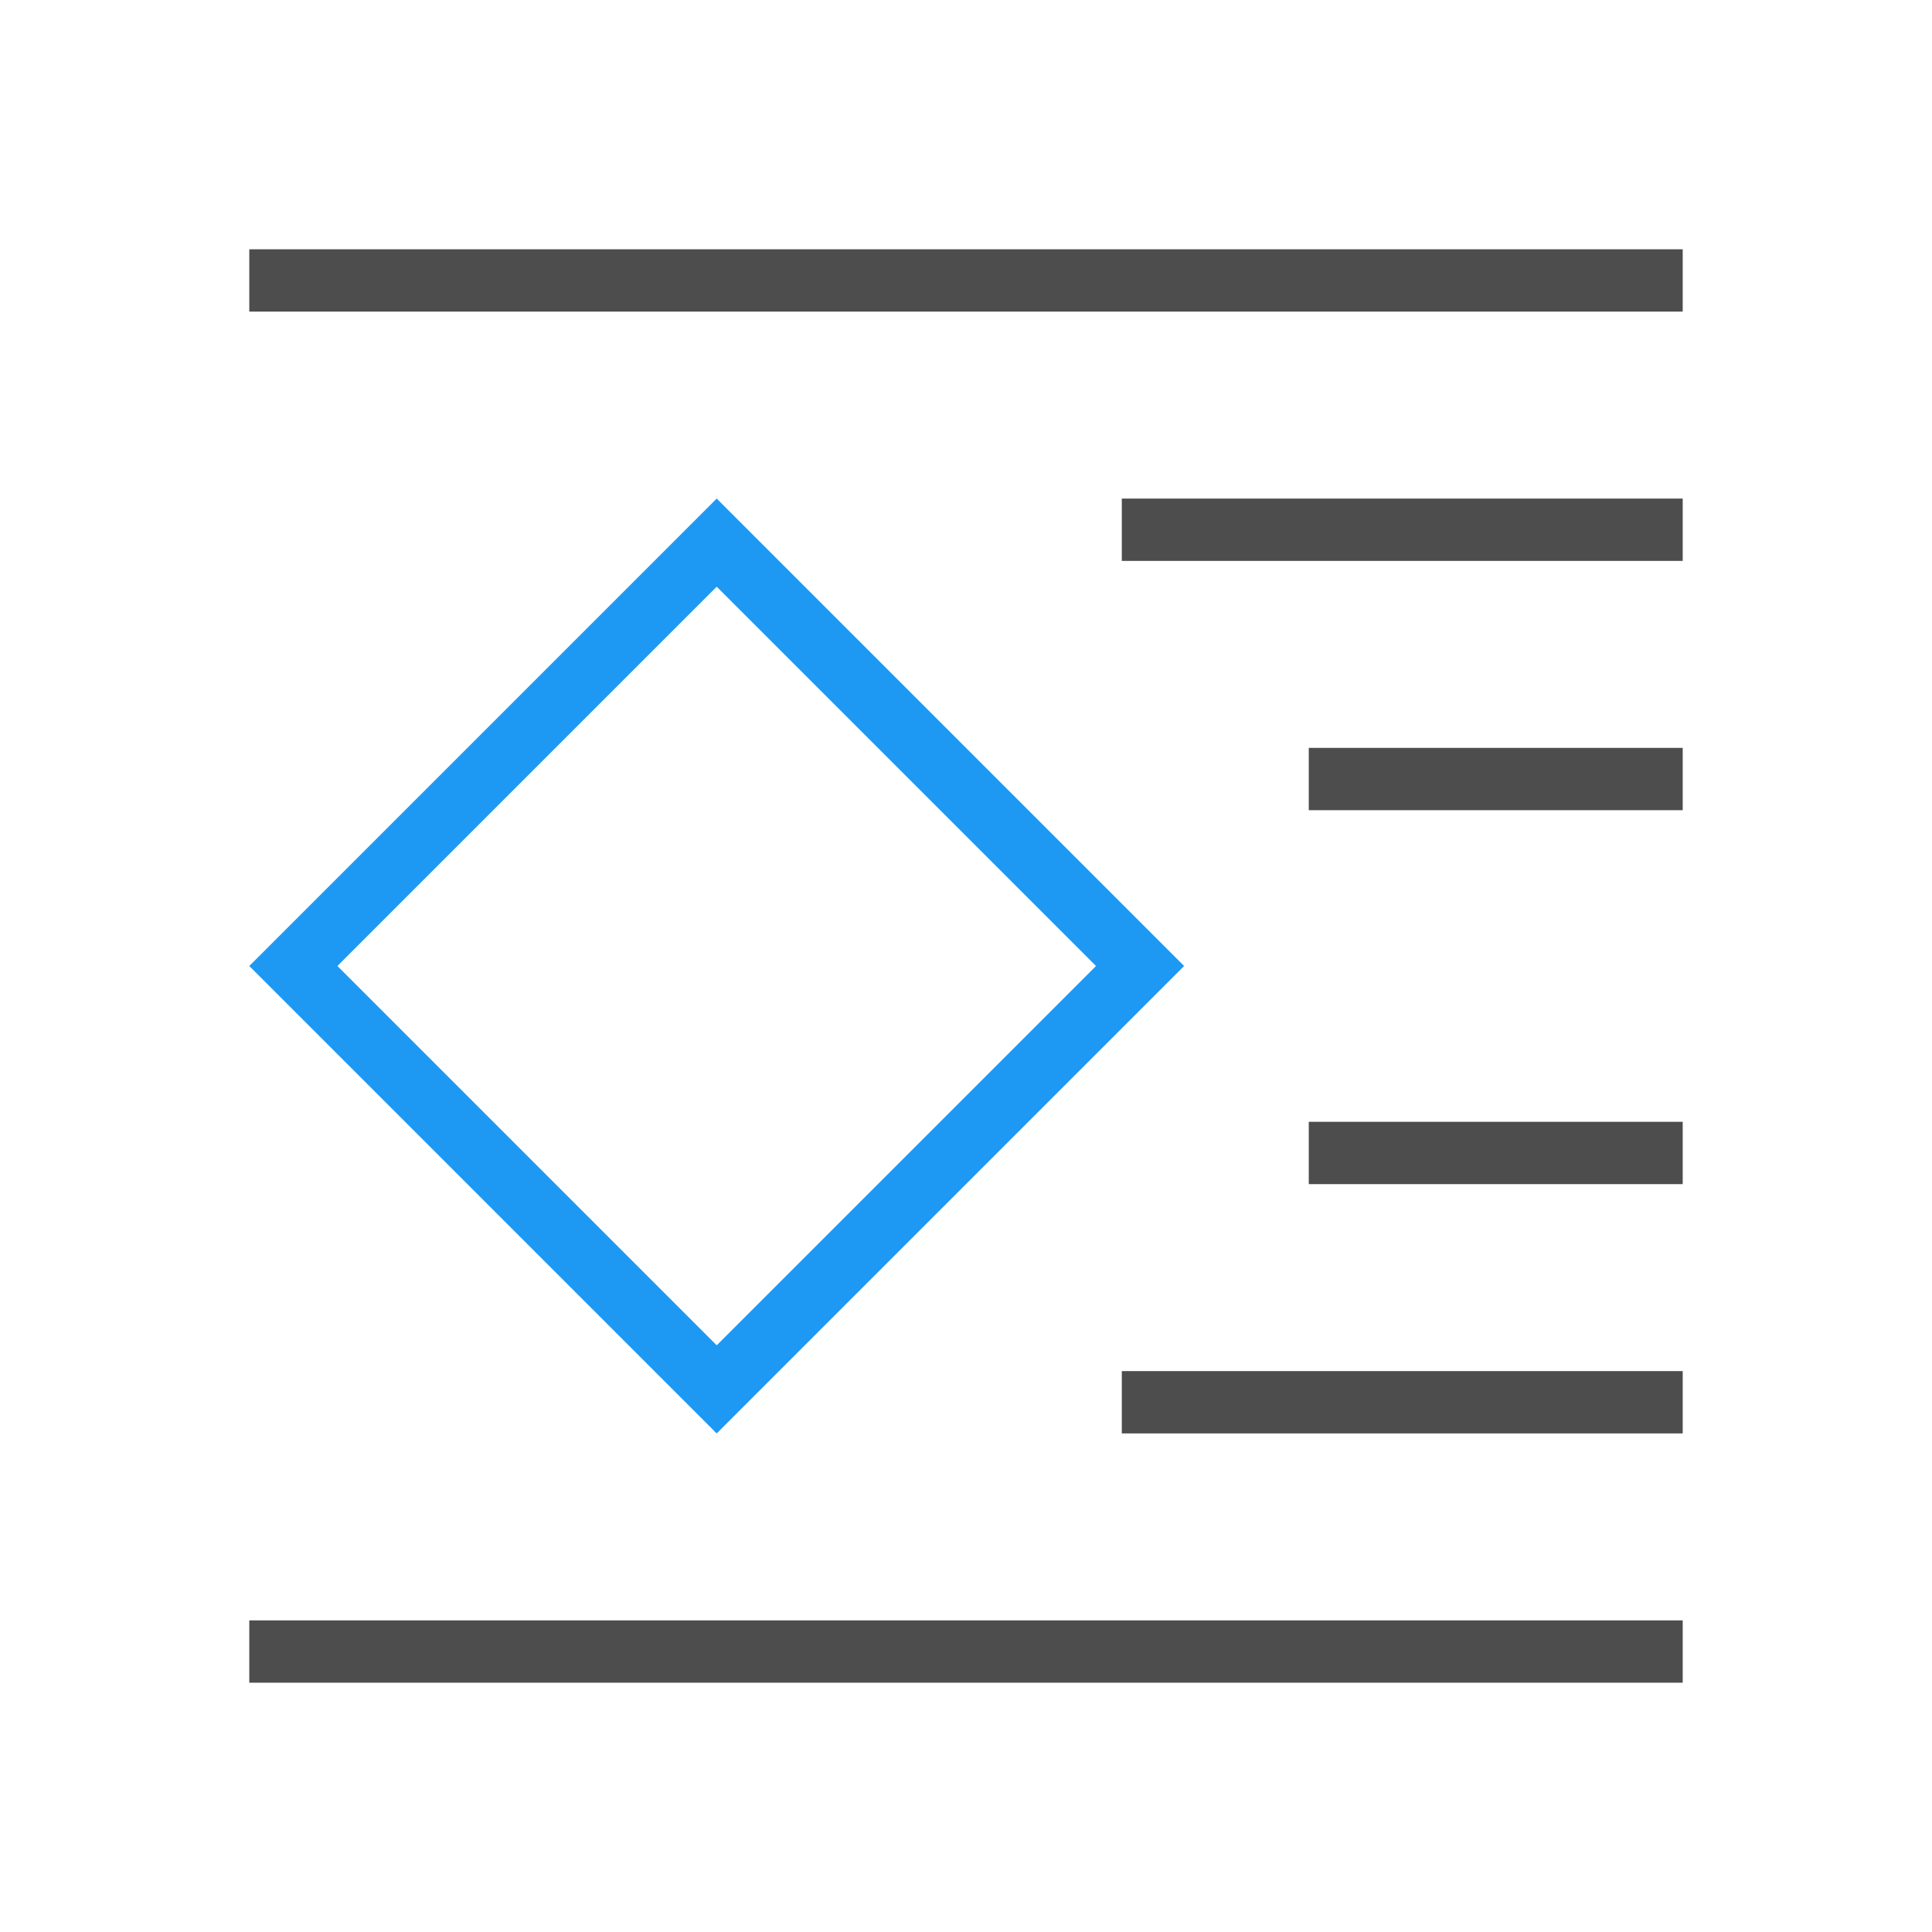 <svg xmlns="http://www.w3.org/2000/svg" viewBox="0 0 31 31">
 <path 
     style="fill:#1d99f3" 
     d="M 11.5 8 L 4 15.5 L 11.5 23 L 19 15.5 L 11.5 8 z M 11.5 9.414 L 17.586 15.5 L 11.5 21.586 L 5.414 15.5 L 11.5 9.414 z "
     />
 <path 
     style="fill:#4d4d4d" 
     d="M 4 4 L 4 5 L 27 5 L 27 4 L 4 4 z M 18 8 L 18 9 L 27 9 L 27 8 L 18 8 z M 21 12 L 21 13 L 27 13 L 27 12 L 21 12 z M 21 18 L 21 19 L 27 19 L 27 18 L 21 18 z M 18 22 L 18 23 L 27 23 L 27 22 L 18 22 z M 4 26 L 4 27 L 27 27 L 27 26 L 4 26 z "
     />
</svg>
